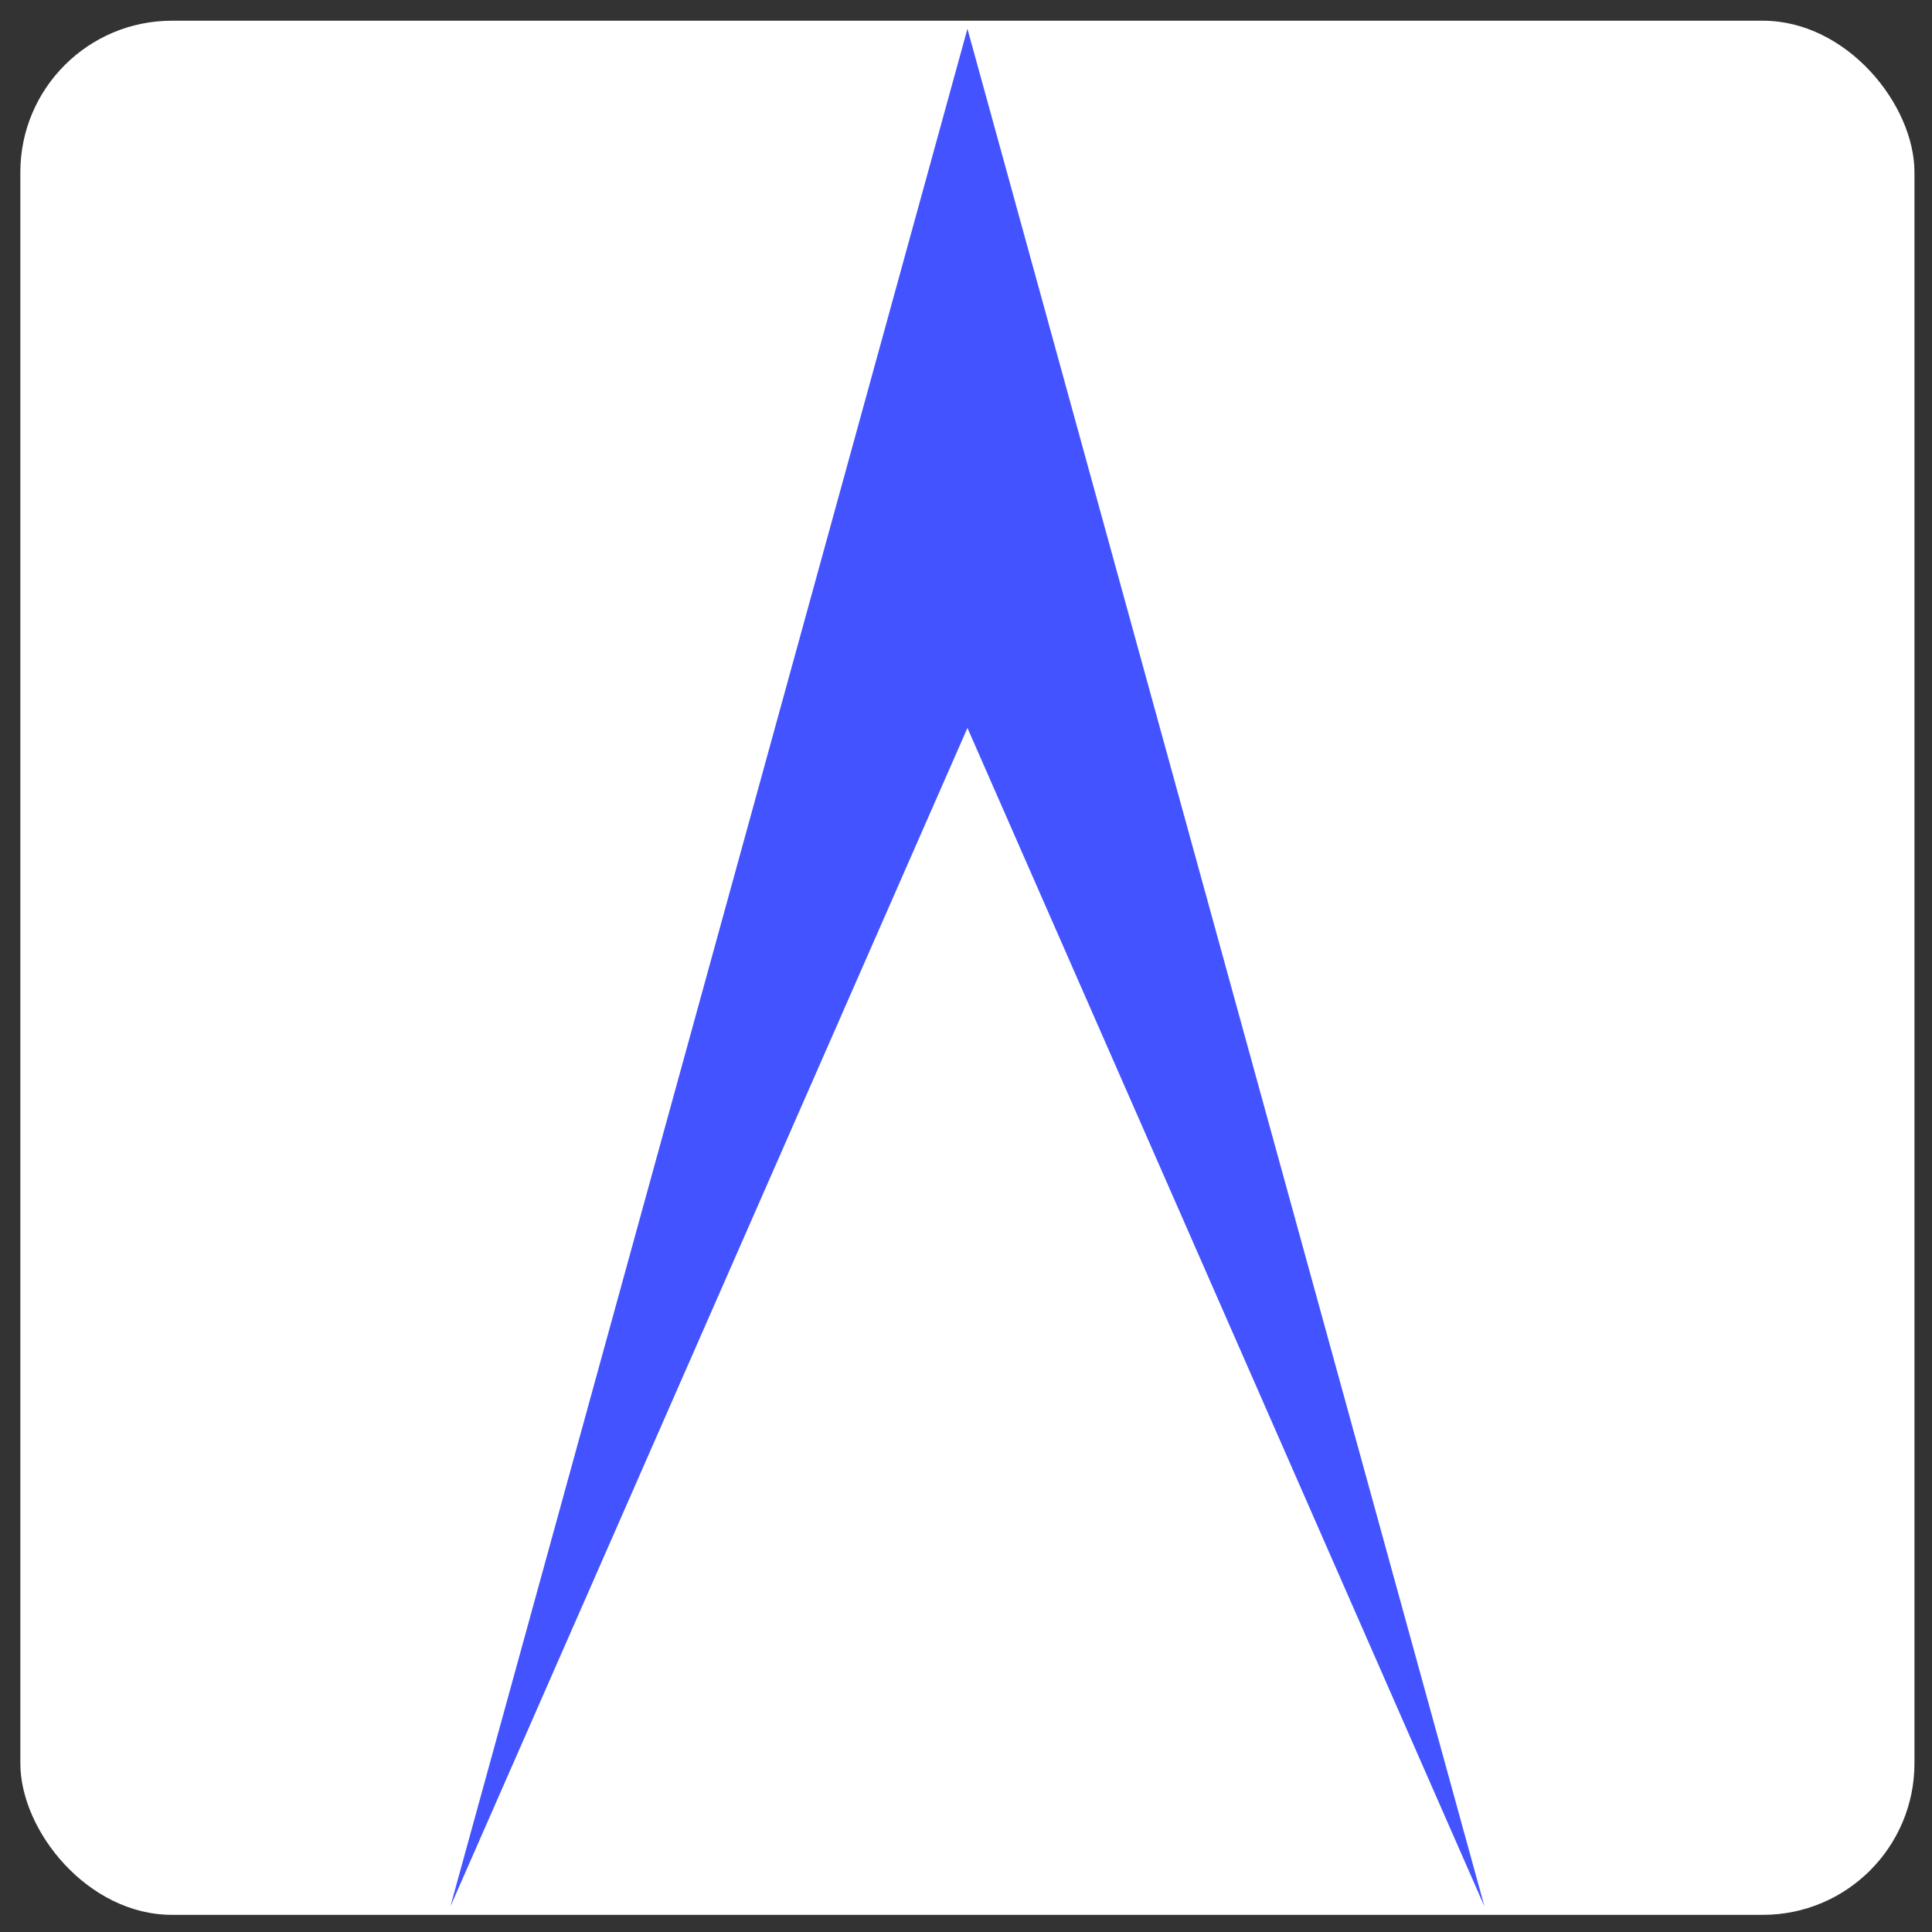 <svg width="51" height="51" viewBox="0 0 51 51" fill="none" xmlns="http://www.w3.org/2000/svg">
<rect x="0" y="0" width="51" height="51" fill="#333333" stroke="none"/>
<rect x="0.537" y="0.547" width="50" height="50" rx="4" fill="white"/>
<path d="M25.538 0.76L39.187 50.328L25.538 19.216L11.889 50.328L25.538 0.76Z" fill="#4353FF"/>
</svg>
